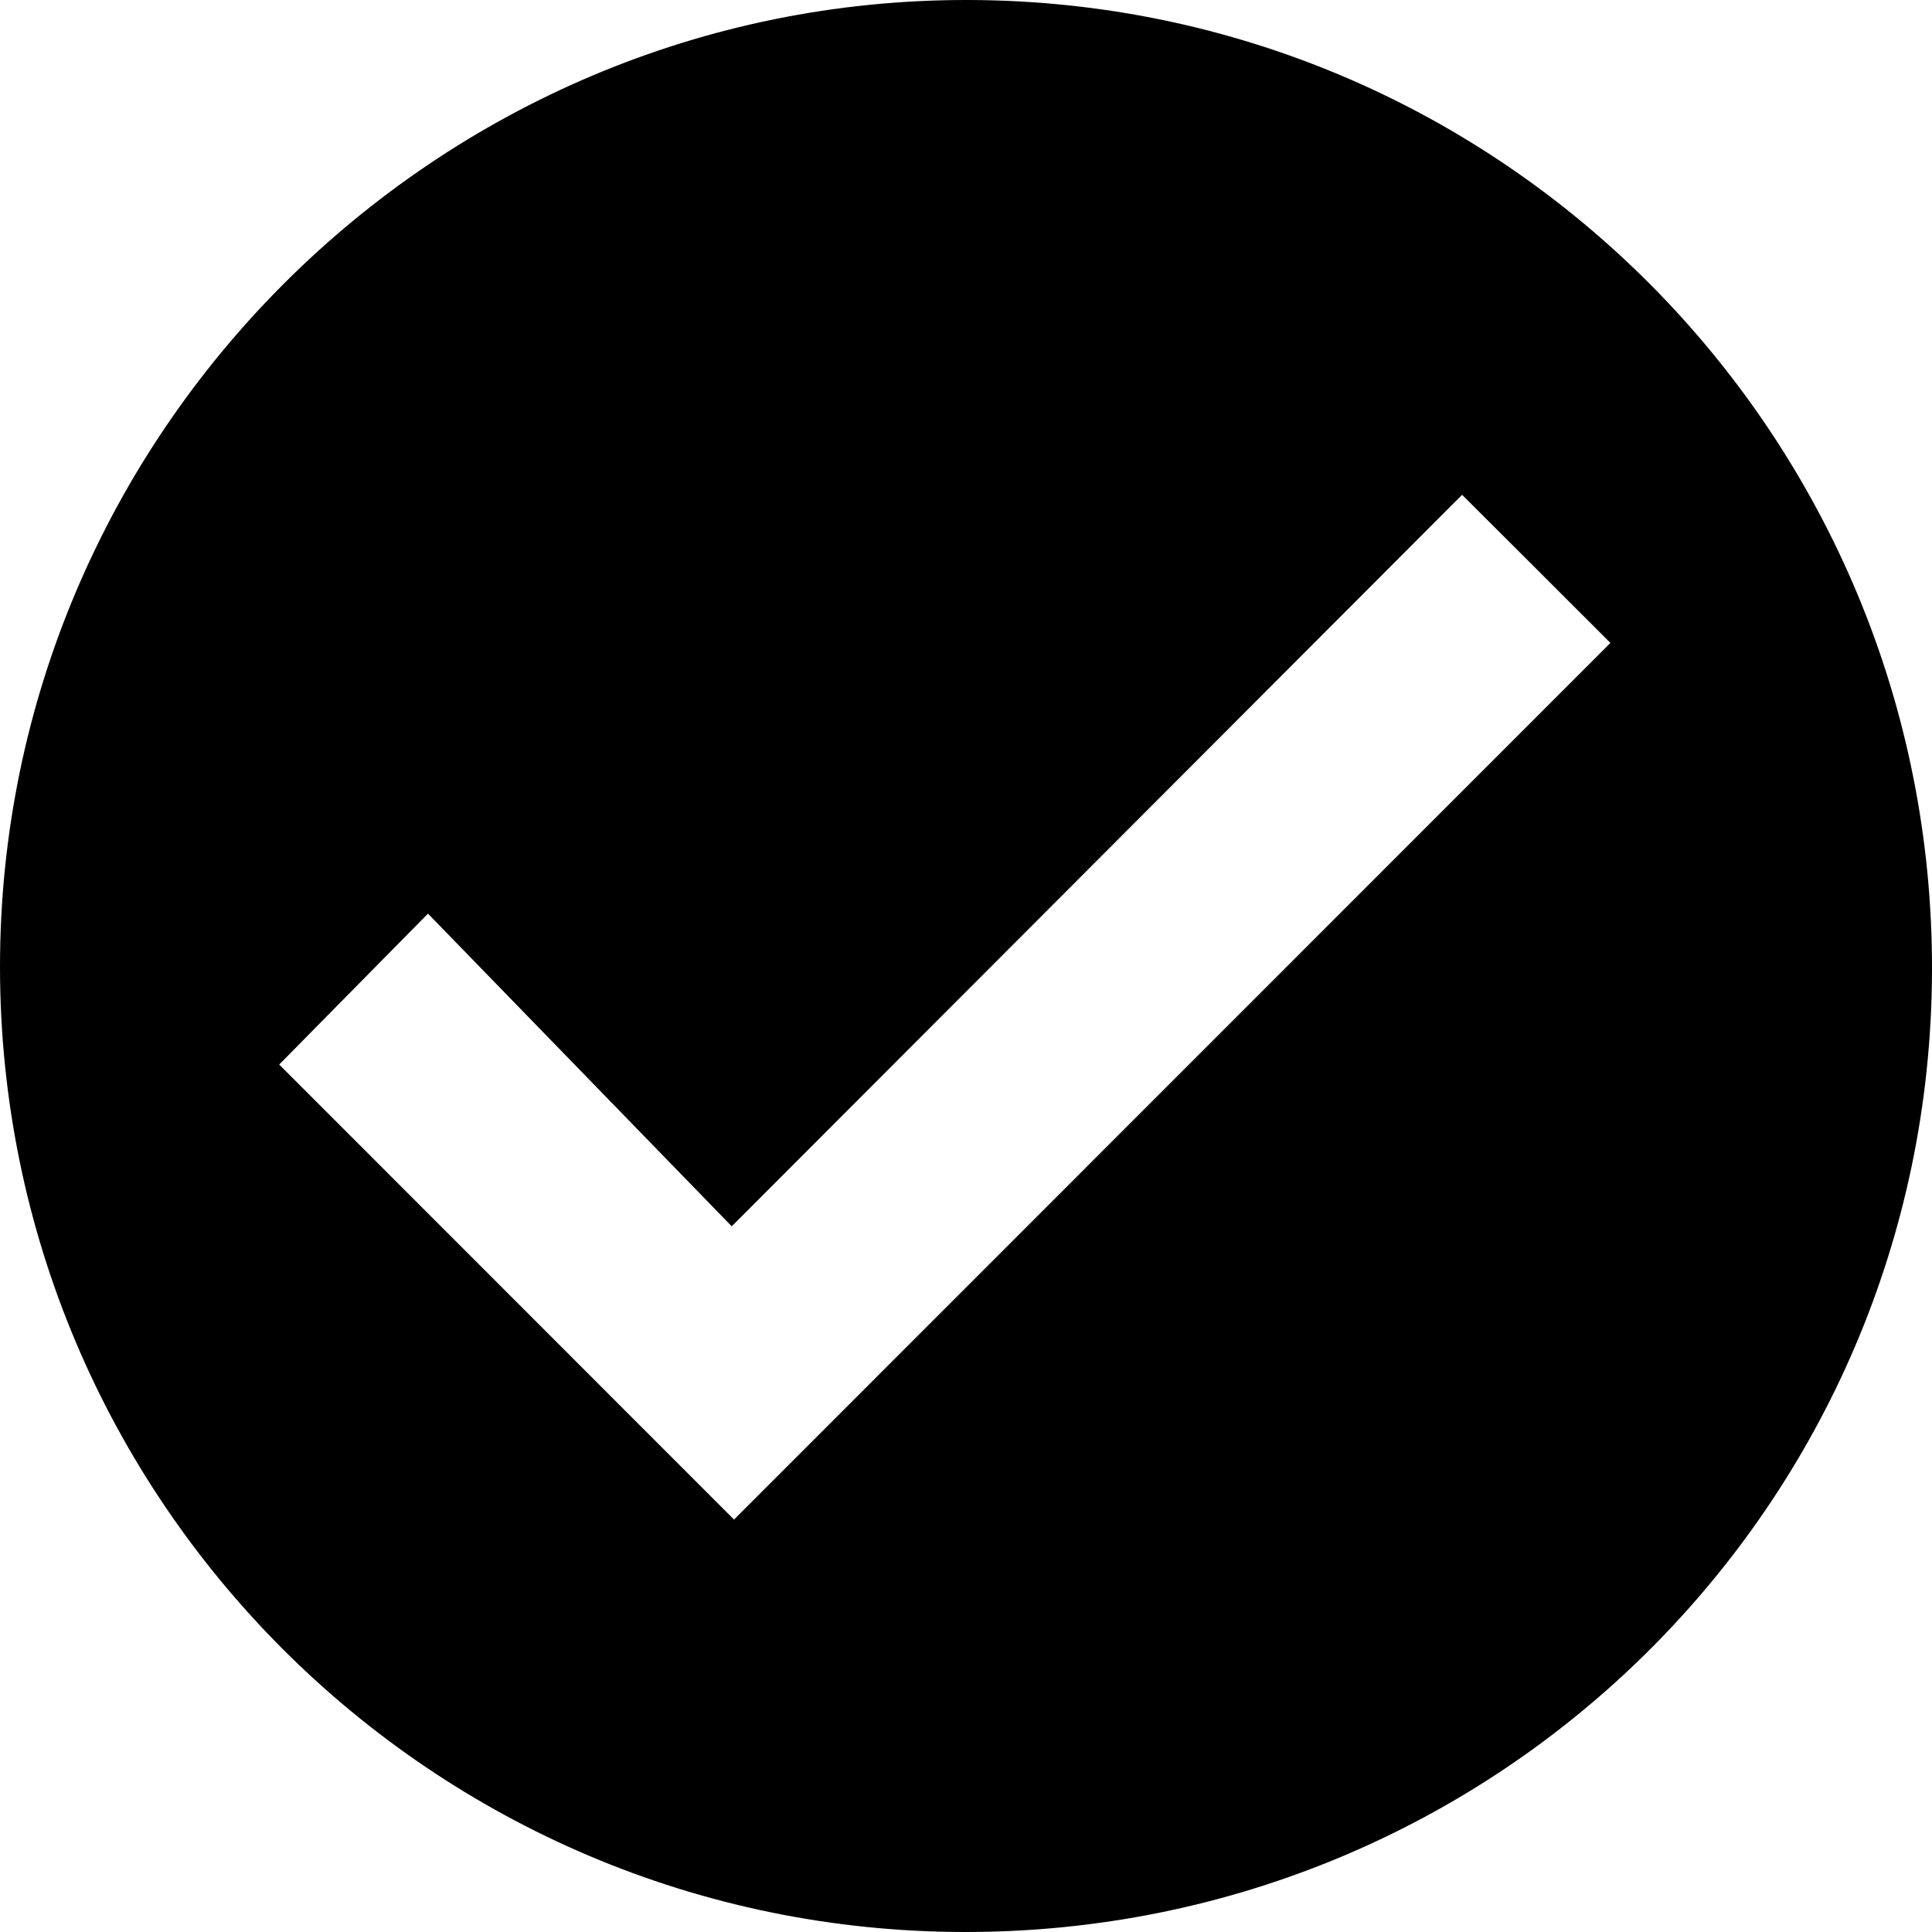 <svg width="27" height="27" viewBox="0 0 27 27" fill="none" xmlns="http://www.w3.org/2000/svg">
<path d="M13.474 27C6.033 26.989 0 20.951 0 13.509C0 6.06 6.093 -0.019 13.539 -0C21.002 0.019 27.027 6.095 27 13.577C26.973 21.021 20.937 27.011 13.474 27ZM3.902 14.877C6.038 17.013 8.207 19.184 10.258 21.236C14.337 17.157 18.459 13.034 22.506 8.985C21.893 8.372 21.201 7.68 20.433 6.915C17.103 10.253 13.724 13.634 10.226 17.138C8.79 15.659 7.374 14.201 5.981 12.768C5.238 13.523 4.548 14.223 3.902 14.877Z" fill="black"/>
</svg>
